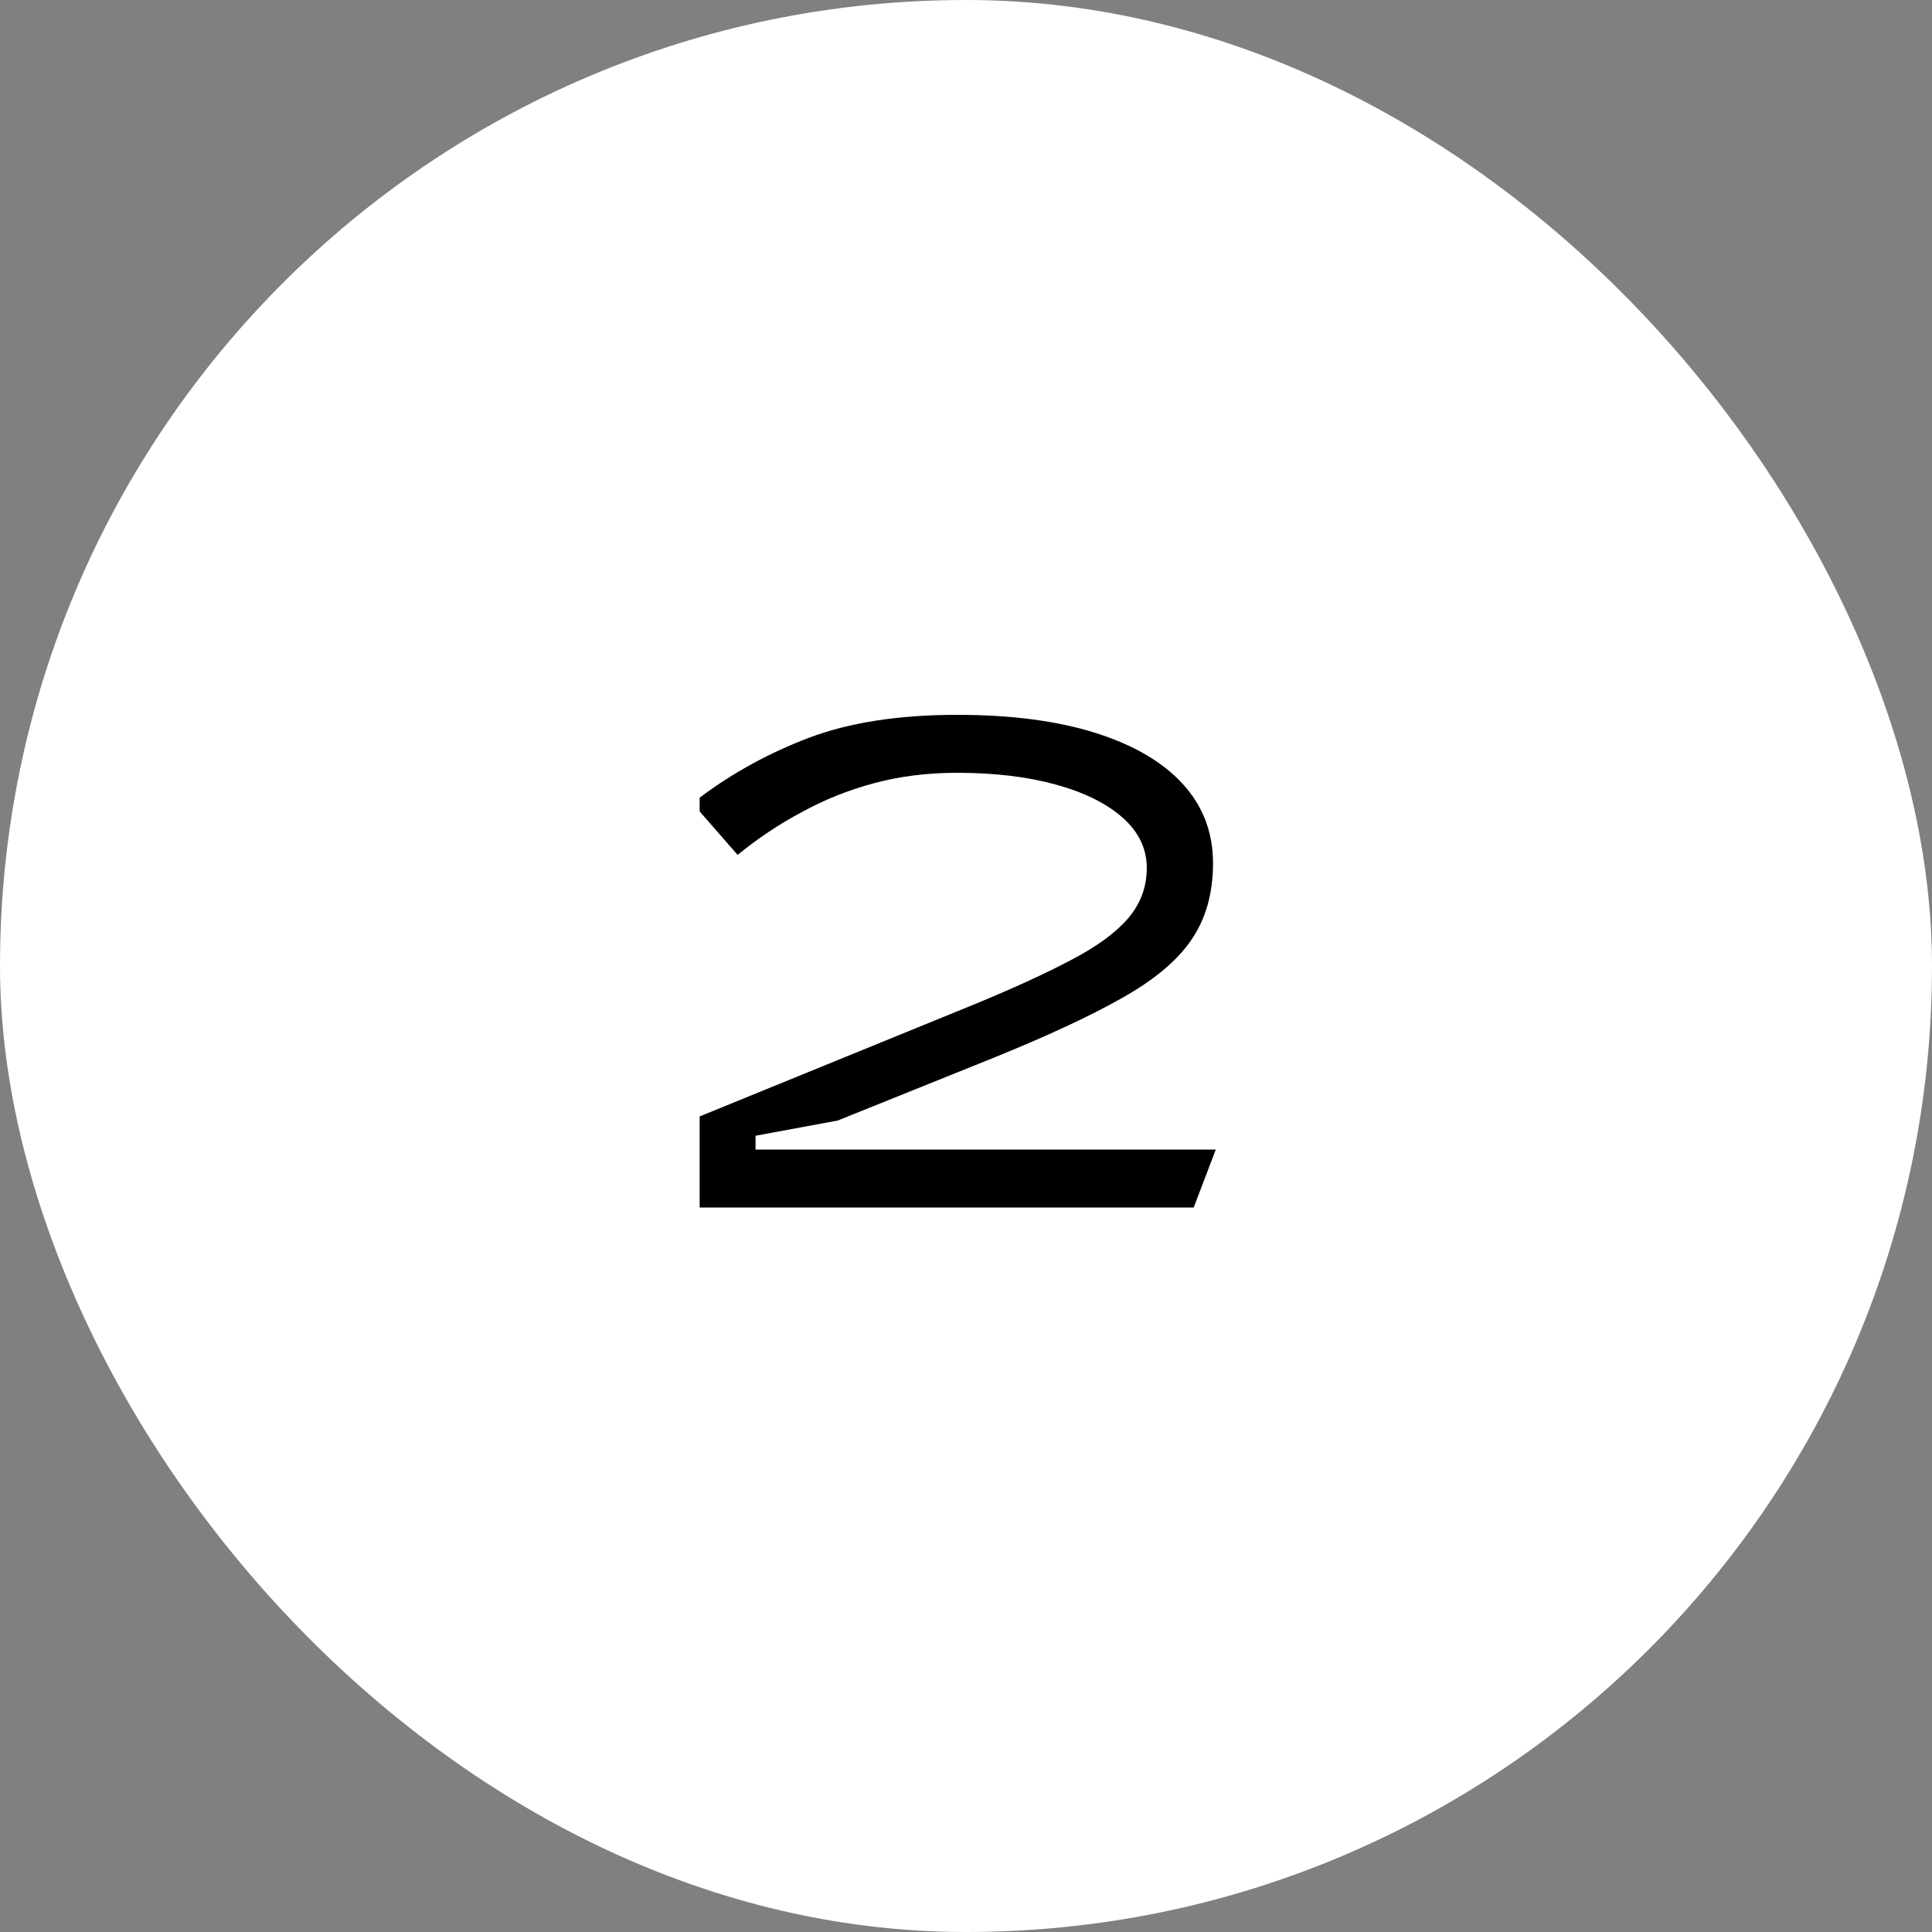 <svg width="56" height="56" viewBox="0 0 56 56" fill="none" xmlns="http://www.w3.org/2000/svg">
<rect x="0" y="0" width="56" height="56" fill="#808080" stroke="none"/>
<rect width="56" height="56" rx="28" fill="white"/>
<path d="M20.28 35V32.36L28.22 29.12C29.353 28.653 30.287 28.227 31.02 27.84C31.767 27.453 32.32 27.053 32.68 26.64C33.053 26.213 33.24 25.72 33.24 25.16C33.24 24.6 33.007 24.113 32.54 23.7C32.073 23.287 31.427 22.967 30.6 22.74C29.773 22.513 28.82 22.4 27.74 22.4C26.887 22.4 26.087 22.5 25.34 22.7C24.593 22.9 23.893 23.18 23.24 23.54C22.587 23.887 21.967 24.3 21.38 24.78L20.28 23.52V23.12C21.24 22.4 22.3 21.82 23.46 21.38C24.633 20.94 26.06 20.72 27.74 20.72C29.3 20.72 30.633 20.893 31.74 21.24C32.847 21.587 33.693 22.08 34.28 22.72C34.867 23.36 35.16 24.127 35.16 25.02C35.16 25.9 34.947 26.647 34.52 27.26C34.107 27.86 33.433 28.42 32.5 28.94C31.58 29.46 30.347 30.033 28.8 30.66L24.28 32.48L21.9 32.92V33.32H35.24L34.6 35H20.28Z" fill="black"/>
</svg>
